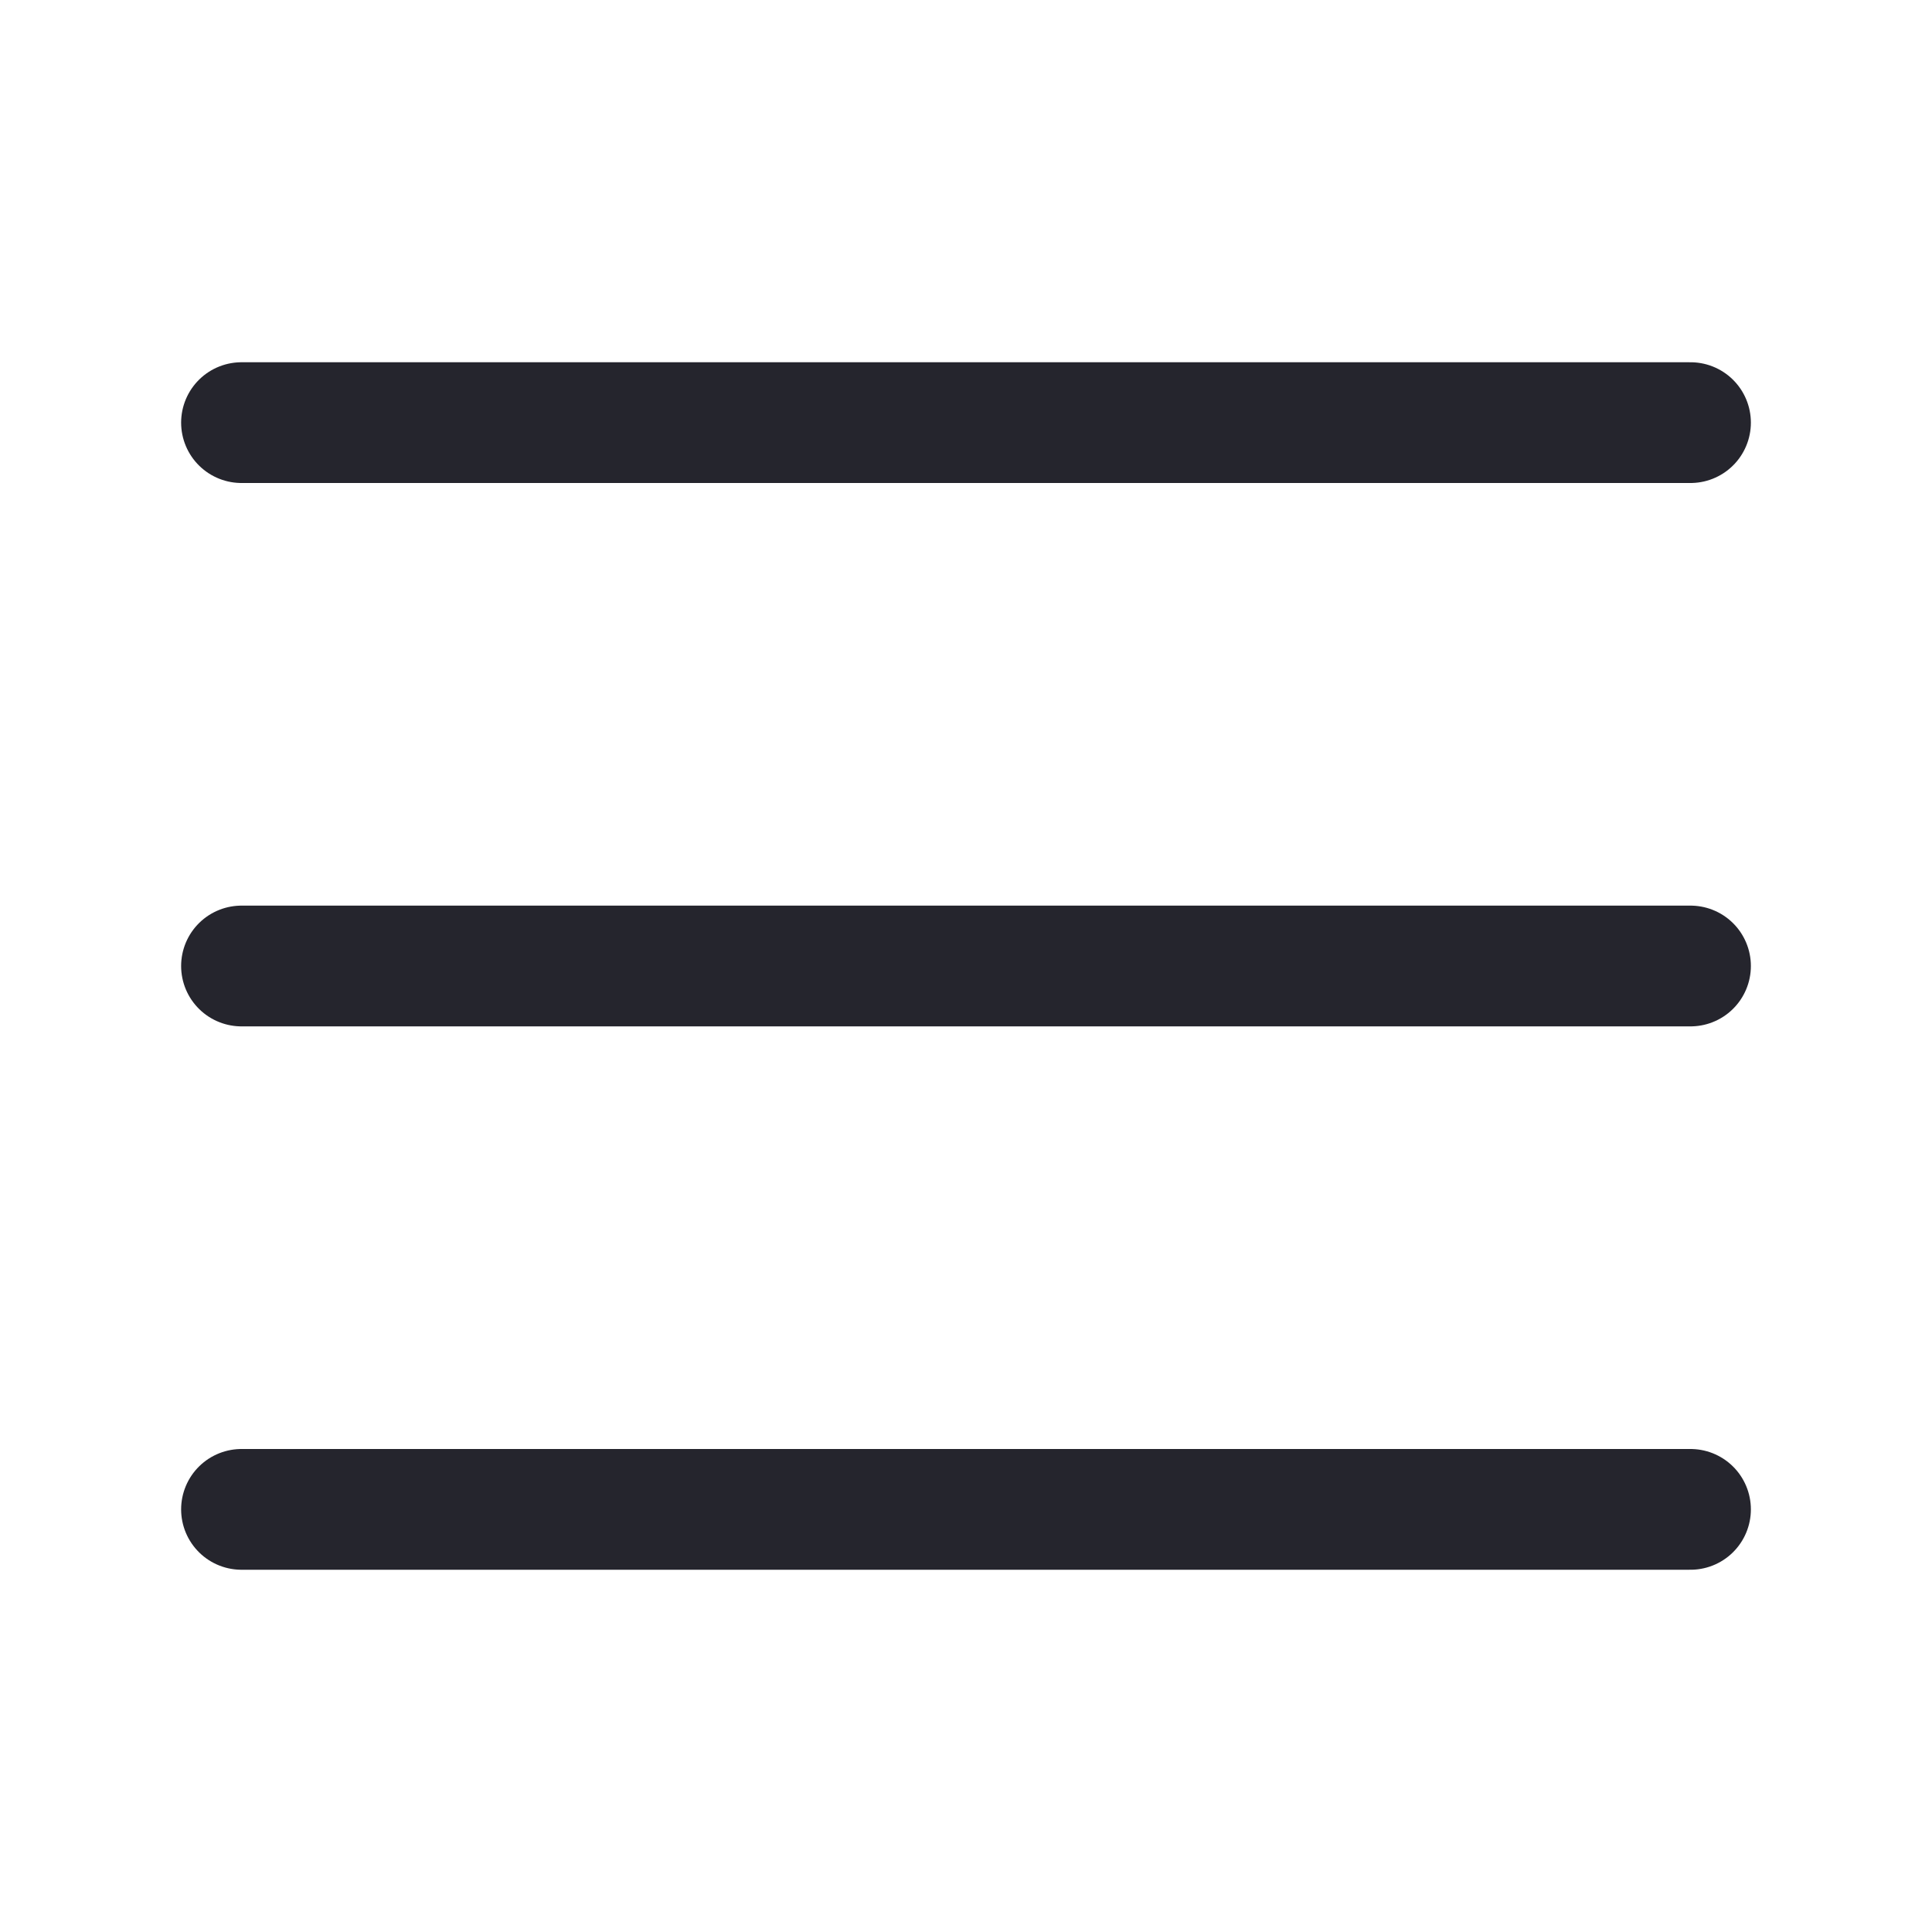 <svg width="32" height="32" viewBox="0 0 32 32" fill="none" xmlns="http://www.w3.org/2000/svg">
<path d="M4 7H28M4 16H28M4 25H28" stroke="#25252D" stroke-width="2" stroke-linecap="round" stroke-linejoin="round"/>
</svg>
